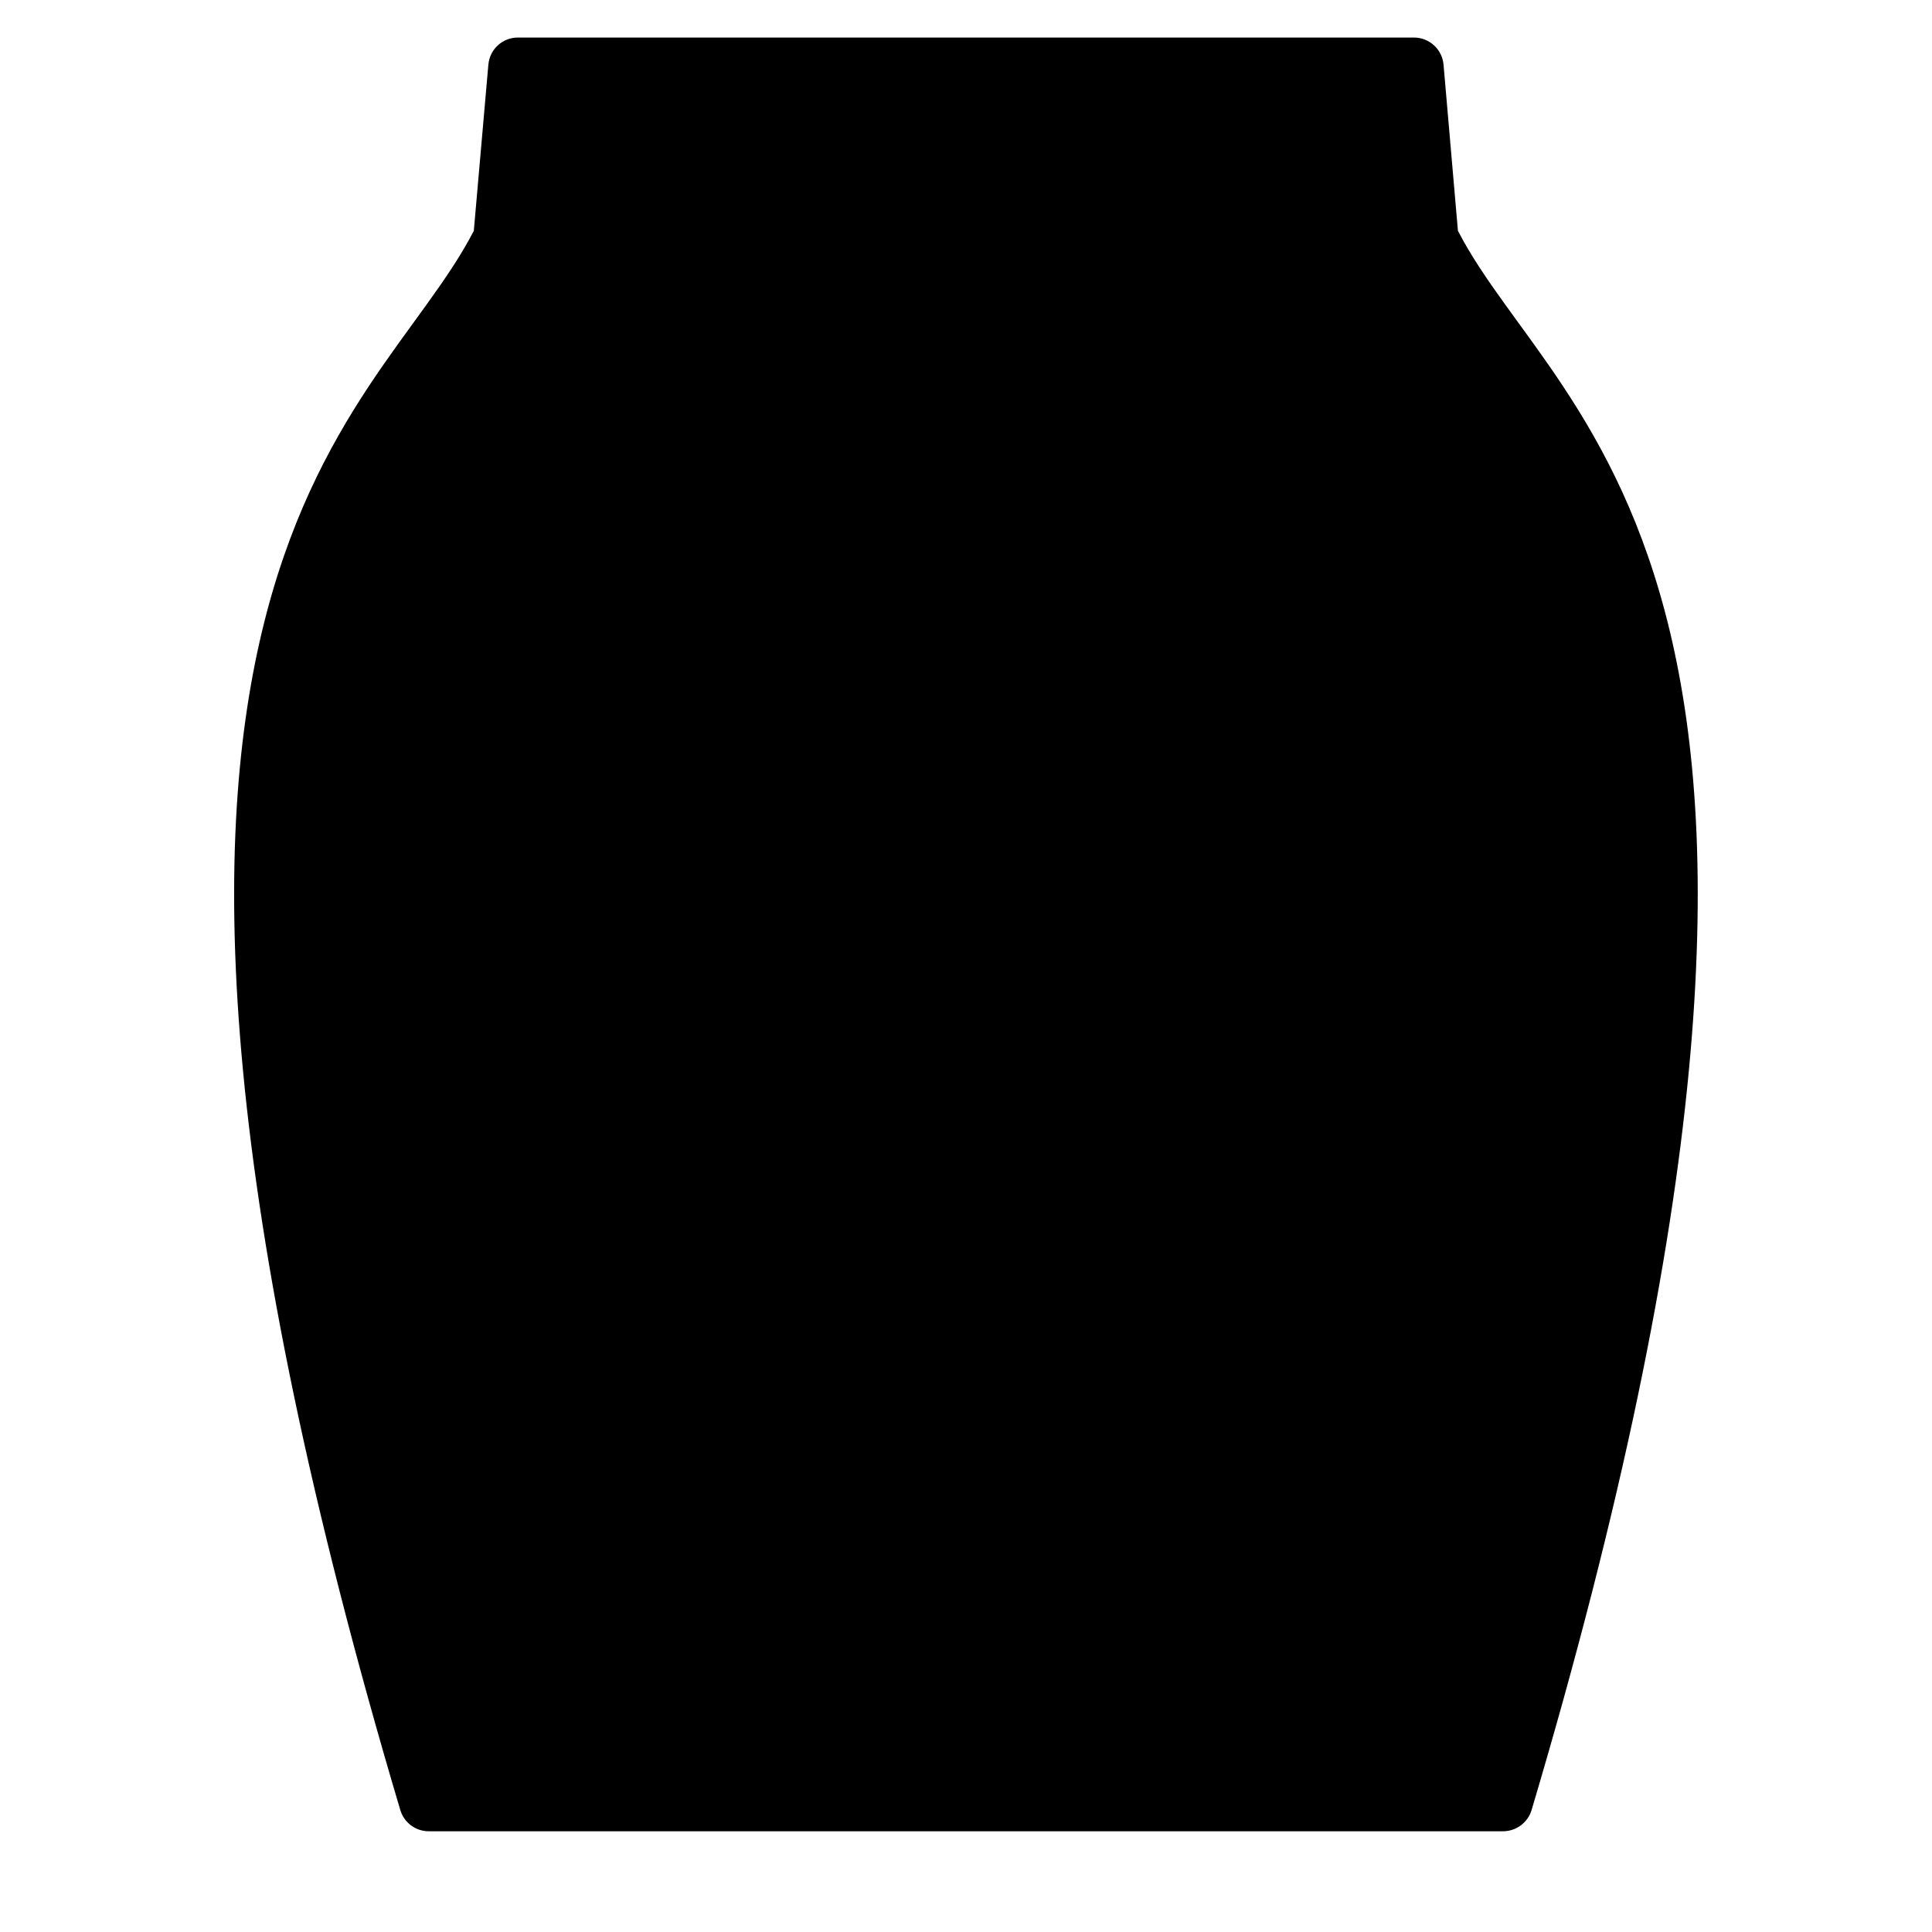 <?xml version="1.0" encoding="UTF-8"?>
<!-- Uploaded to: ICON Repo, www.svgrepo.com, Generator: ICON Repo Mixer Tools -->
<svg fill="#000000" width="800px" height="800px" version="1.1" viewBox="144 144 512 512" xmlns="http://www.w3.org/2000/svg">
 <path d="m549.89 623.68c-1.016 3.344-4.102 5.629-7.598 5.625h-284.65c-3.488 0.008-6.562-2.285-7.559-5.625-97.102-326.57-7.203-366.56 19.484-418.52l3.856-44.043 0.004-0.004c0.352-4.059 3.754-7.172 7.832-7.164h237.46-0.004c4.07 0.004 7.469 3.109 7.836 7.164l3.816 44.043c26.727 51.965 116.62 91.945 19.523 418.52z"/>
</svg>